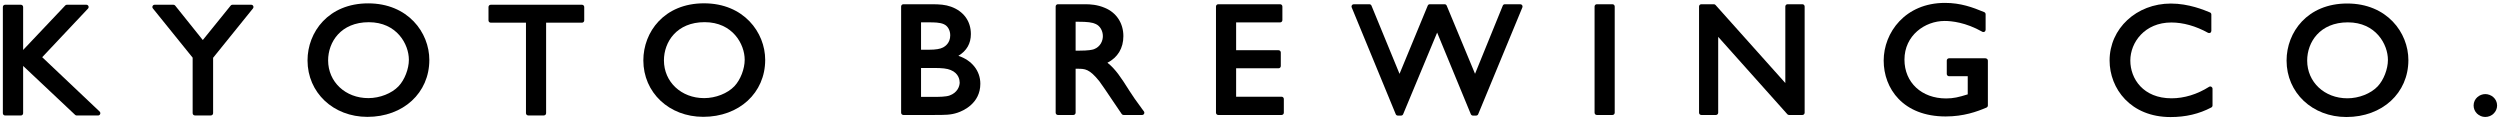 <svg xmlns="http://www.w3.org/2000/svg" fill="none" viewBox="0 0 438 21" height="21" width="438">
<g clip-path="url(#clip0_9162_1378)">
<path fill="black" d="M7.391 10.025L15.417 1.506C15.528 1.393 15.56 1.222 15.496 1.076C15.433 0.93 15.298 0.833 15.139 0.833H11.713C11.61 0.833 11.507 0.873 11.436 0.954L4.053 8.752V1.23C4.053 1.011 3.878 0.833 3.664 0.833H0.889C0.674 0.833 0.5 1.011 0.5 1.23V19.835C0.5 20.054 0.674 20.232 0.889 20.232H3.664C3.878 20.232 4.053 20.054 4.053 19.835V11.551L13.165 20.127C13.236 20.192 13.331 20.232 13.426 20.232H17.185C17.344 20.232 17.487 20.135 17.55 19.981C17.614 19.827 17.566 19.656 17.455 19.543L7.399 10.025H7.391Z"></path>
<path fill="black" d="M33.752 10.123V19.827C33.752 20.046 33.927 20.224 34.141 20.224H36.948C37.162 20.224 37.337 20.046 37.337 19.827V10.123L44.315 1.482C44.41 1.36 44.434 1.198 44.371 1.06C44.307 0.922 44.173 0.833 44.022 0.833H40.715C40.596 0.833 40.485 0.881 40.414 0.979L35.529 7.015L30.691 0.979C30.62 0.889 30.509 0.833 30.39 0.833H27.083C26.932 0.833 26.797 0.922 26.734 1.06C26.67 1.198 26.686 1.368 26.789 1.482L33.768 10.123H33.752Z"></path>
<path fill="black" d="M64.363 20.476C70.651 20.476 75.219 16.281 75.219 10.504C75.219 5.693 71.468 0.589 64.505 0.589C57.543 0.589 53.879 5.62 53.879 10.585C53.879 16.224 58.391 20.476 64.371 20.476H64.363ZM57.487 10.585C57.487 7.364 59.716 3.891 64.617 3.891C69.517 3.891 71.635 7.745 71.635 10.472C71.635 12.07 70.897 13.977 69.835 15.104C68.629 16.37 66.552 17.19 64.529 17.19C60.517 17.19 57.487 14.35 57.487 10.577V10.585Z"></path>
<path fill="black" d="M101.96 0.833H85.973C85.758 0.833 85.584 1.011 85.584 1.23V3.575C85.584 3.794 85.758 3.973 85.973 3.973H92.15V19.827C92.15 20.046 92.325 20.224 92.539 20.224H95.291C95.505 20.224 95.679 20.046 95.679 19.827V3.973H101.968C102.182 3.973 102.357 3.794 102.357 3.575V1.23C102.357 1.011 102.182 0.833 101.968 0.833H101.96Z"></path>
<path fill="black" d="M123.34 0.581C116.362 0.581 112.714 5.612 112.714 10.577C112.714 16.216 117.226 20.468 123.206 20.468C129.494 20.468 134.062 16.273 134.062 10.496C134.062 5.685 130.311 0.581 123.348 0.581H123.34ZM130.47 10.472C130.47 12.07 129.732 13.977 128.67 15.104C127.464 16.37 125.387 17.19 123.364 17.19C119.352 17.19 116.322 14.35 116.322 10.577C116.322 7.356 118.551 3.883 123.452 3.883C128.352 3.883 130.47 7.737 130.47 10.463V10.472Z"></path>
<path fill="black" d="M167.917 9.774C169.368 8.898 170.098 7.616 170.098 5.969C170.098 3.713 168.829 1.969 166.616 1.173C165.625 0.816 164.61 0.743 163.285 0.743H158.266C158.051 0.743 157.877 0.922 157.877 1.141V19.745C157.877 19.965 158.051 20.143 158.266 20.143H163.571C165.641 20.143 166.577 20.143 167.758 19.745C168.694 19.437 171.755 18.147 171.755 14.674C171.755 12.411 170.28 10.569 167.917 9.782V9.774ZM168.139 14.423C168.139 15.186 167.687 16.248 166.394 16.719C165.76 16.971 164.419 16.971 163.698 16.971H161.366V11.908H163.555C165.117 11.908 165.926 12.005 166.553 12.265C168.012 12.849 168.131 14.066 168.131 14.431L168.139 14.423ZM165.197 8.322C164.76 8.573 163.912 8.711 162.802 8.711H161.366V3.916H162.802C163.587 3.916 164.657 3.916 165.363 4.24C166.053 4.549 166.481 5.303 166.481 6.196C166.481 7.526 165.593 8.127 165.197 8.33V8.322Z"></path>
<path fill="black" d="M199.979 18.926C198.98 17.563 198.52 16.938 197.814 15.819L197.703 15.64C196.466 13.693 195.459 12.111 194.023 10.991C195.832 10.066 196.815 8.435 196.815 6.326C196.815 4.062 195.602 2.212 193.571 1.376C192.255 0.808 190.978 0.743 190.138 0.743H185.34C185.126 0.743 184.951 0.922 184.951 1.141V19.745C184.951 19.965 185.126 20.143 185.34 20.143H188.06C188.274 20.143 188.448 19.965 188.448 19.745V12.046H188.789C190.074 12.046 190.851 12.046 192.612 14.244C192.969 14.699 194.047 16.313 194.999 17.725C195.665 18.715 196.268 19.616 196.529 19.981C196.601 20.086 196.72 20.143 196.847 20.143H200.098C200.249 20.143 200.384 20.062 200.447 19.924C200.51 19.786 200.503 19.624 200.407 19.51L199.979 18.934V18.926ZM193.222 6.326C193.222 7.145 192.81 8.184 191.66 8.622C191.343 8.735 190.645 8.873 189.123 8.873H188.448V3.81H188.9C190.526 3.81 191.367 3.916 191.993 4.216C192.731 4.549 193.222 5.401 193.222 6.334V6.326Z"></path>
<path fill="black" d="M224.539 16.946H216.569V11.964H224.008C224.222 11.964 224.396 11.786 224.396 11.567V9.198C224.396 8.979 224.222 8.8 224.008 8.8H216.569V3.924H224.285C224.499 3.924 224.674 3.745 224.674 3.526V1.141C224.674 0.922 224.499 0.743 224.285 0.743H213.429C213.214 0.743 213.04 0.922 213.04 1.141V19.745C213.04 19.965 213.214 20.143 213.429 20.143H224.539C224.753 20.143 224.928 19.965 224.928 19.745V17.344C224.928 17.125 224.753 16.946 224.539 16.946Z"></path>
<path fill="black" d="M258.037 20.248H258.624C258.783 20.248 258.925 20.151 258.981 20.005L266.721 1.295C266.768 1.173 266.76 1.027 266.689 0.922C266.618 0.808 266.491 0.743 266.364 0.743H263.644C263.485 0.743 263.343 0.841 263.287 0.987L258.426 12.93L253.461 0.987C253.398 0.841 253.263 0.743 253.104 0.743H250.495C250.337 0.743 250.194 0.841 250.139 0.987L245.198 12.938L240.281 0.987C240.218 0.841 240.075 0.743 239.924 0.743H237.172C237.046 0.743 236.919 0.808 236.847 0.922C236.776 1.036 236.76 1.173 236.816 1.295L244.532 20.005C244.595 20.151 244.73 20.248 244.889 20.248H245.476C245.634 20.248 245.777 20.151 245.832 20.005L251.788 5.709L257.688 20.005C257.752 20.151 257.894 20.248 258.045 20.248H258.037Z"></path>
<path fill="black" d="M282.51 0.743H279.758C279.543 0.743 279.369 0.921 279.369 1.141V19.745C279.369 19.965 279.543 20.143 279.758 20.143H282.51C282.724 20.143 282.898 19.965 282.898 19.745V1.141C282.898 0.921 282.724 0.743 282.51 0.743Z"></path>
<path fill="black" d="M315.786 0.743H313.177C312.962 0.743 312.788 0.922 312.788 1.141V14.545L300.559 0.873C300.488 0.792 300.385 0.743 300.274 0.743H298.061C297.847 0.743 297.673 0.922 297.673 1.141V19.745C297.673 19.965 297.847 20.143 298.061 20.143H300.639C300.853 20.143 301.027 19.965 301.027 19.745V6.455L313.145 20.013C313.216 20.094 313.319 20.143 313.43 20.143H315.786C316 20.143 316.174 19.965 316.174 19.745V1.141C316.174 0.922 316 0.743 315.786 0.743Z"></path>
<path fill="black" d="M347.888 10.212H341.464C341.25 10.212 341.075 10.39 341.075 10.61V12.954C341.075 13.173 341.25 13.352 341.464 13.352H344.747V16.532C343.153 17.027 342.257 17.247 340.956 17.247C336.658 17.247 333.661 14.447 333.661 10.447C333.661 6.204 337.245 3.672 340.703 3.672C341.916 3.672 344.39 3.916 347.301 5.563C347.42 5.636 347.57 5.628 347.689 5.563C347.808 5.498 347.88 5.36 347.88 5.222V2.496C347.88 2.334 347.784 2.188 347.634 2.123C345.58 1.271 343.502 0.508 340.758 0.508C333.779 0.508 330.021 5.717 330.021 10.618C330.021 15.518 333.415 20.403 340.877 20.403C344.018 20.403 346.357 19.567 348.038 18.845C348.181 18.78 348.276 18.634 348.276 18.48V10.626C348.276 10.407 348.102 10.228 347.888 10.228V10.212Z"></path>
<path fill="black" d="M387.428 15.202C387.301 15.129 387.15 15.137 387.031 15.21C384.954 16.524 382.678 17.222 380.449 17.222C375.493 17.222 373.233 13.798 373.233 10.61C373.233 7.421 375.755 3.94 380.418 3.94C382.495 3.94 384.716 4.565 386.849 5.749C386.968 5.814 387.119 5.814 387.238 5.749C387.357 5.676 387.428 5.547 387.428 5.409V2.545C387.428 2.382 387.333 2.236 387.19 2.18C386.175 1.758 383.479 0.622 380.338 0.622C374.311 0.622 369.601 5.003 369.601 10.593C369.601 15.518 373.272 20.508 380.283 20.508C382.947 20.508 385.279 19.956 387.42 18.829C387.547 18.764 387.634 18.626 387.634 18.472V15.551C387.634 15.405 387.555 15.275 387.436 15.202H387.428Z"></path>
<path fill="black" d="M411.235 0.614C404.256 0.614 400.608 5.644 400.608 10.61C400.608 16.248 405.121 20.5 411.092 20.5C417.381 20.5 421.949 16.305 421.949 10.528C421.949 5.717 418.198 0.614 411.235 0.614ZM418.364 10.504C418.364 12.102 417.627 14.009 416.564 15.137C415.359 16.403 413.281 17.222 411.259 17.222C407.246 17.222 404.217 14.382 404.217 10.61C404.217 7.388 406.445 3.916 411.346 3.916C416.247 3.916 418.364 7.77 418.364 10.496V10.504Z"></path>
<path fill="black" d="M435.422 16.484C434.439 16.484 433.376 17.255 433.376 18.488C433.376 19.591 434.296 20.492 435.422 20.492C436.548 20.492 437.492 19.591 437.492 18.488C437.492 17.246 436.413 16.484 435.422 16.484Z"></path>
</g>
<defs>
<clipPath id="clip0_9162_1378">
<rect transform="translate(0.5 0.5)" fill="white" height="20" width="437"></rect>
</clipPath>
</defs>
</svg>
